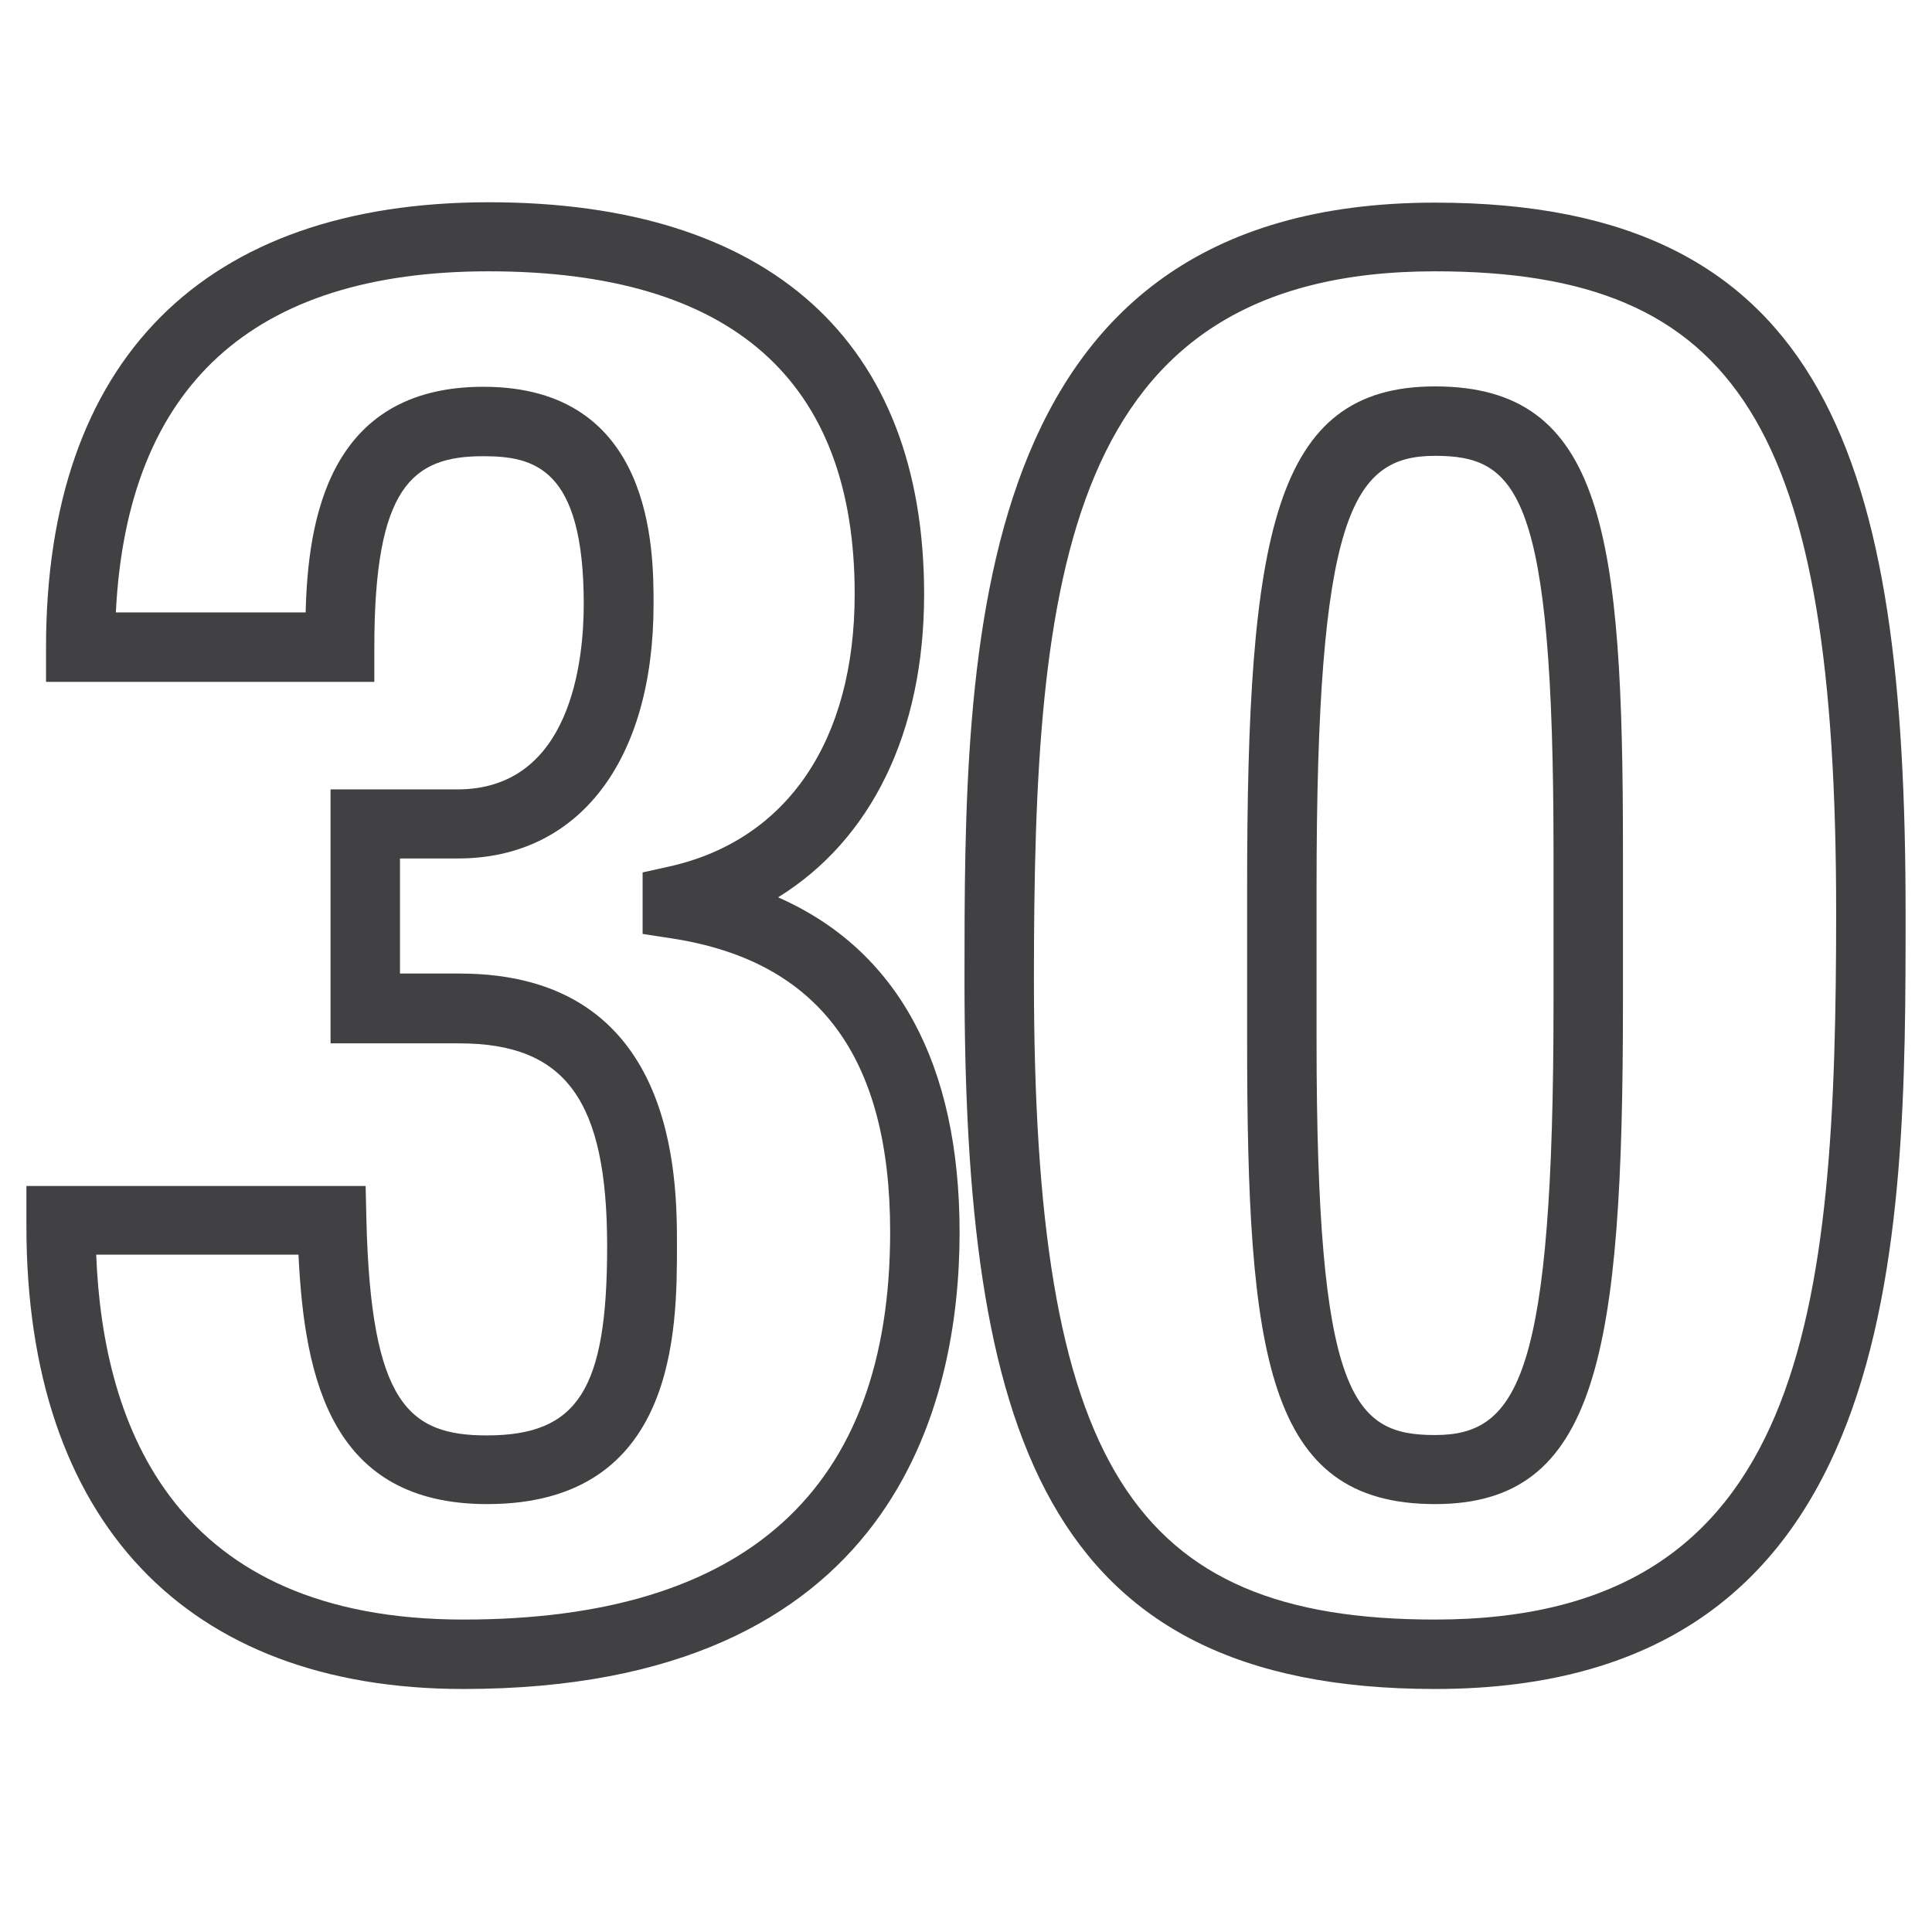 <svg xmlns="http://www.w3.org/2000/svg" xmlns:xlink="http://www.w3.org/1999/xlink" id="Capa_1" x="0px" y="0px" viewBox="0 0 512 512" style="enable-background:new 0 0 512 512;" xml:space="preserve"><style type="text/css">	.st0{fill:#414042;}</style><g>	<path class="st0" d="M122.8,447.6C49.2,447.6,7,402.9,7,325v-10.7h89.9l0.2,9c1.2,48.6,11.2,57.1,31.9,57.1  c24.2,0,31.9-12.2,31.9-50.1c0-38.7-11-53.8-39.2-53.8H87.6v-67.3h33.6c30.2,0,33.5-34.3,33.5-49.1c0-36.2-13.2-39.2-26.7-39.2  c-18.7,0-28.8,8.1-28.8,50.6v9.2h-87v-9.2c0-76,41.7-117.9,117.4-117.9c74.4,0,115.3,36.9,115.3,103.9c0,36.7-14.1,65.1-38.7,80.3  c31.6,13.9,48.1,44.1,48.1,88.8C254.3,371.7,237.2,447.6,122.8,447.6z M25.5,332.6c1.8,45.8,21,96.6,97.3,96.6  c75,0,113.1-34.5,113.1-102.7c0-46.4-18.9-71.8-57.8-77.8l-7.8-1.2v-16.3l7.2-1.6c31.1-7,49-33.3,49-72.2c0-56.7-32.6-85.5-97-85.5  c-62.6,0-95.8,30.4-98.8,90.4H81c0.6-23.9,5.7-59.8,47.1-59.8c45.1,0,45.1,43.3,45.1,57.6c0,41.6-19.9,67.4-51.8,67.4H106V258h15.8  c57.6,0,57.6,54.3,57.6,72.1c0,22.2,0,68.5-50.3,68.5c-41,0-48.4-32.6-50-66.1H25.5z"></path>	<path class="st0" d="M380.3,447.6c-104.3,0-124.7-69-124.7-188.1c0-86.9,0-205.8,124.7-205.8c104.3,0,124.7,69,124.7,188.1  C505,328.6,505,447.6,380.3,447.6z M380.3,71.9c-98.5,0-106.3,81.3-106.3,187.5c0,128.5,25.8,169.8,106.3,169.8  c98.5,0,106.3-81.3,106.3-187.5C486.6,113.2,460.8,71.9,380.3,71.9z M380.3,398.6c-44.8,0-49.8-39.4-49.8-123.1v-40.1  c0-93.8,6.9-133,49.8-133c44.9,0,49.8,39.4,49.8,123.1v40.1C430.1,359.4,423.2,398.6,380.3,398.6z M380.3,120.8  c-22.1,0-31.4,15.9-31.4,114.6v40.1c0,94.8,9.6,104.8,31.4,104.8c22.1,0,31.4-15.9,31.4-114.6v-40.1  C411.7,130.7,402.2,120.8,380.3,120.8z"></path></g></svg>